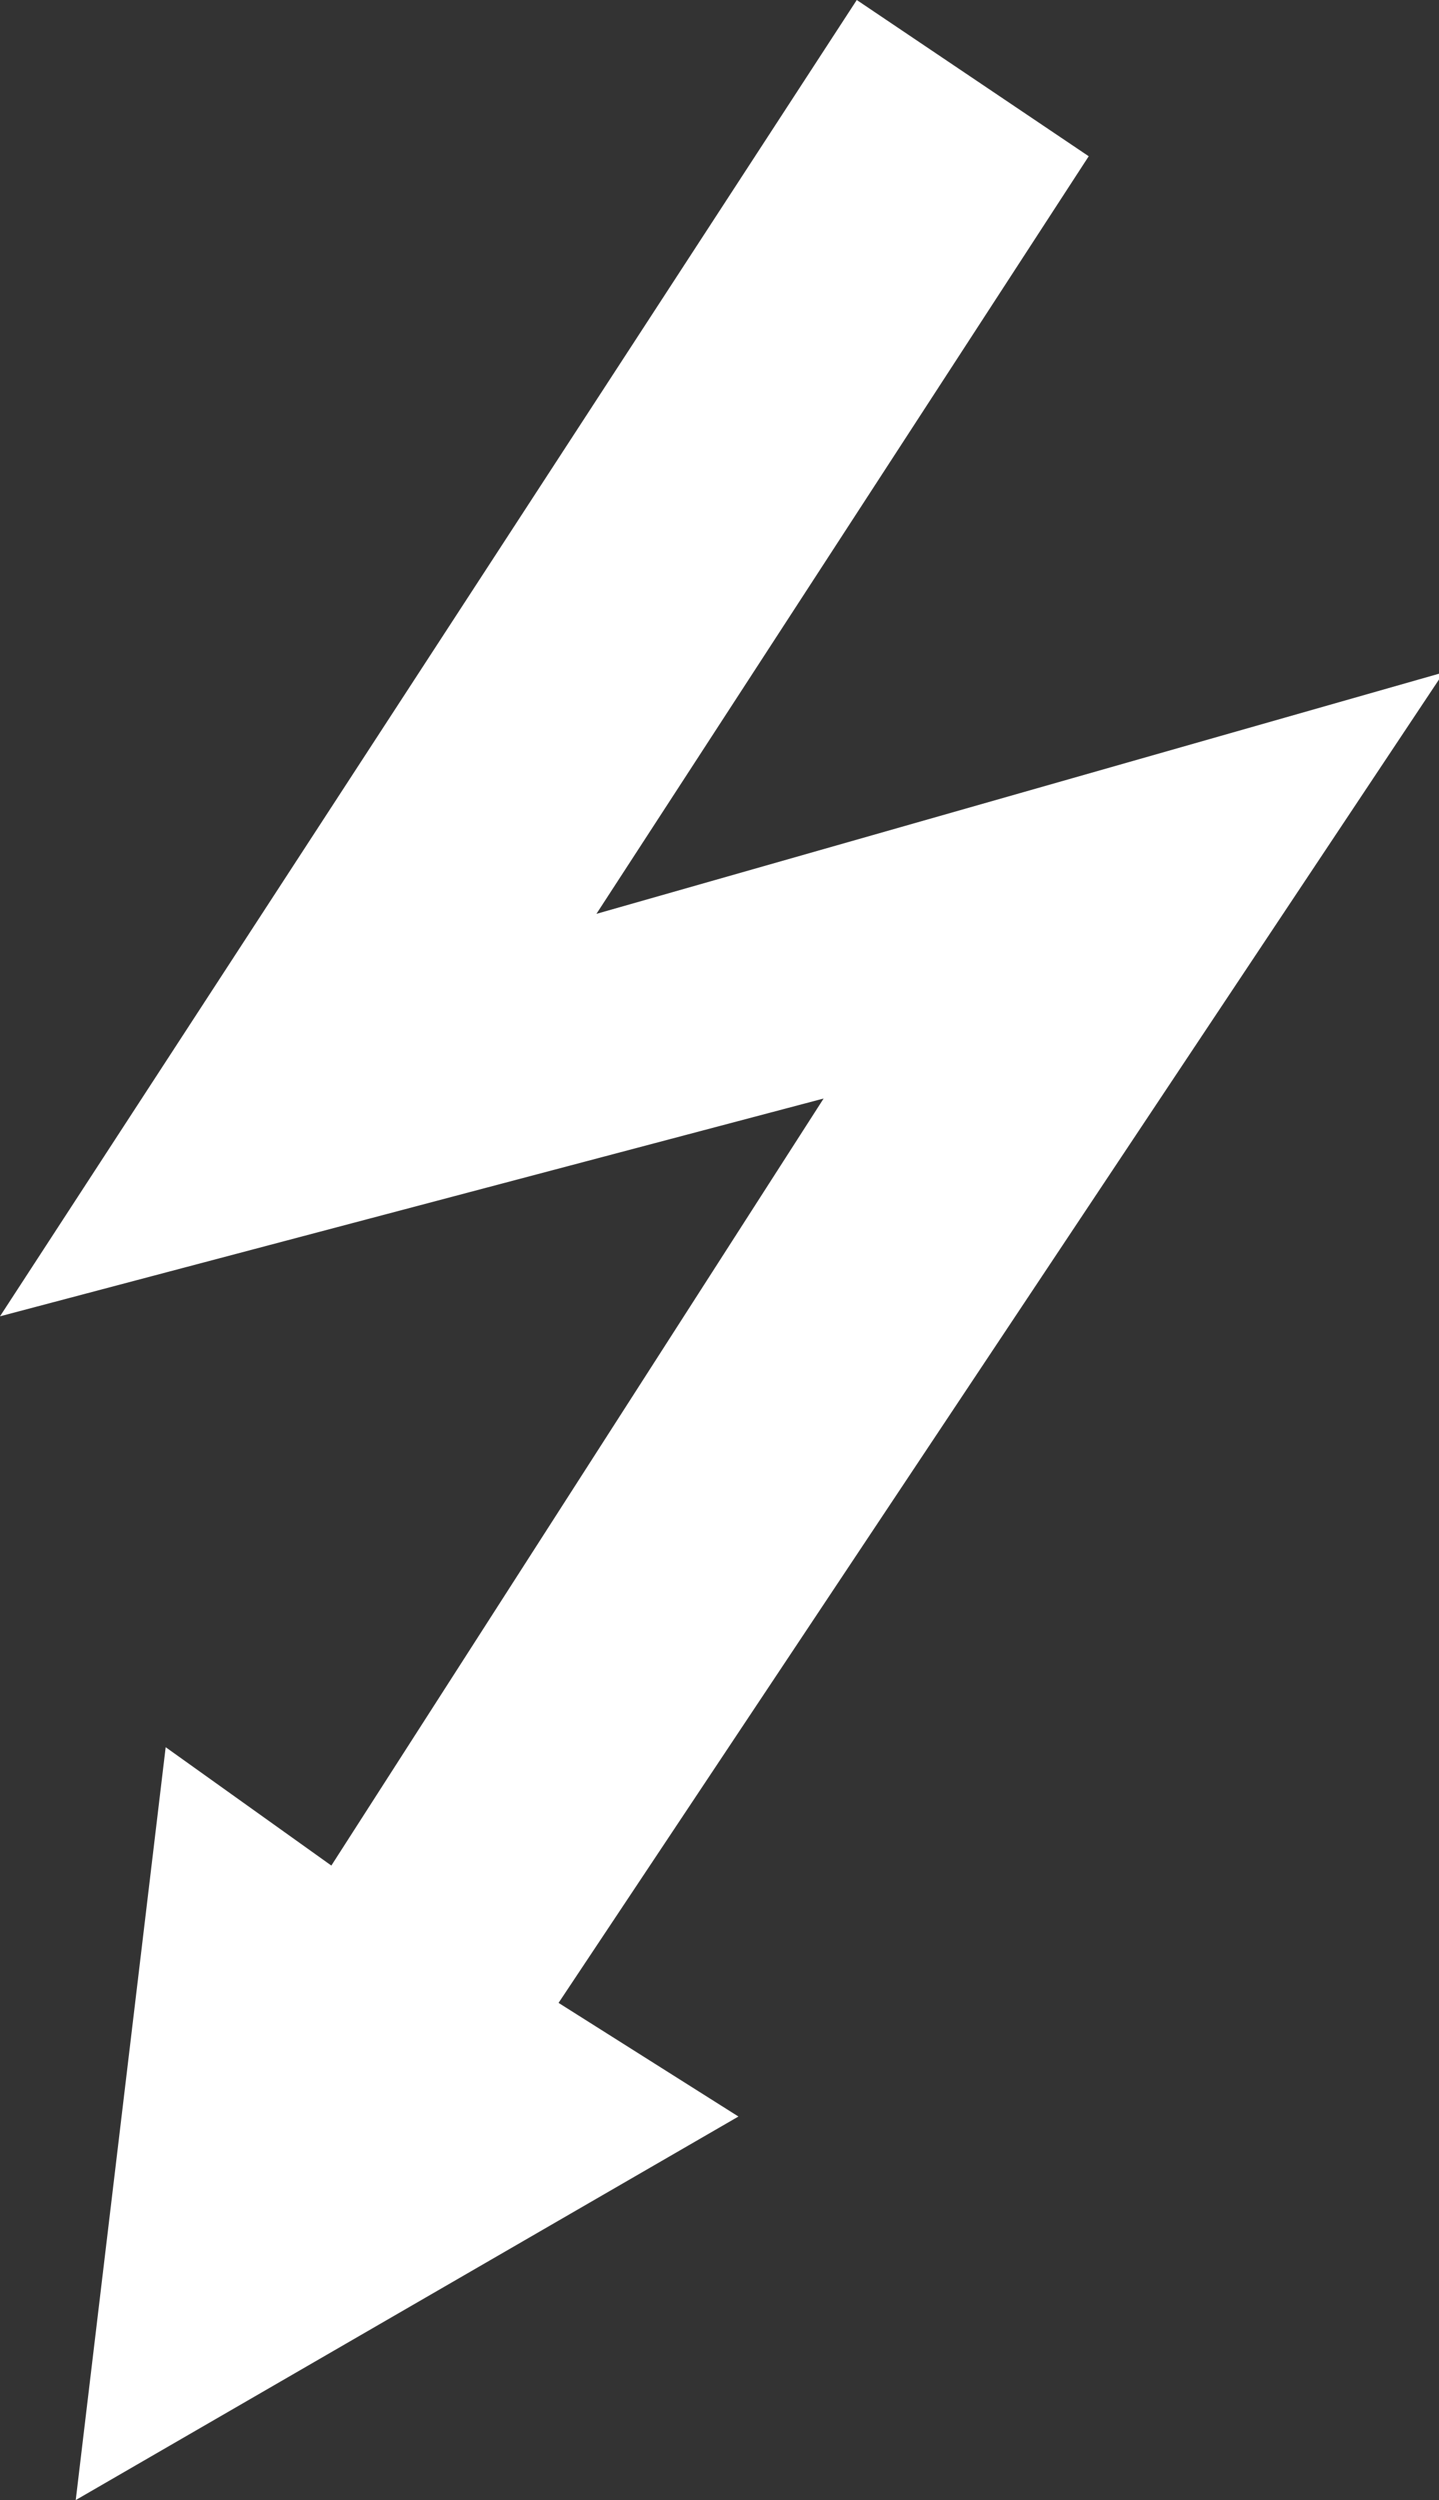 <?xml version="1.0" encoding="utf-8"?>
<!-- Generator: Adobe Illustrator 24.0.1, SVG Export Plug-In . SVG Version: 6.00 Build 0)  -->
<svg version="1.1" id="Laag_1" xmlns="http://www.w3.org/2000/svg" xmlns:xlink="http://www.w3.org/1999/xlink" x="0px" y="0px"
	 viewBox="0 0 30.4 52.8" style="enable-background:new 0 0 30.4 52.8;" xml:space="preserve">
<rect x="0" y="0" width="30.4" height="52.8" fill="#333333" stroke="none"/>
<style type="text/css">
	.st0{fill:#FFFFFF;}
</style>
<g>
	<path class="st0" d="M3.5,36.9L7,39.4l10.4-16.2L0,27.8L18.1,0l4.9,3.3l-10.4,16l17.9-5.1L11.8,42.3l3.8,2.4l-14,8.1L3.5,36.9z"/>
</g>
</svg>
